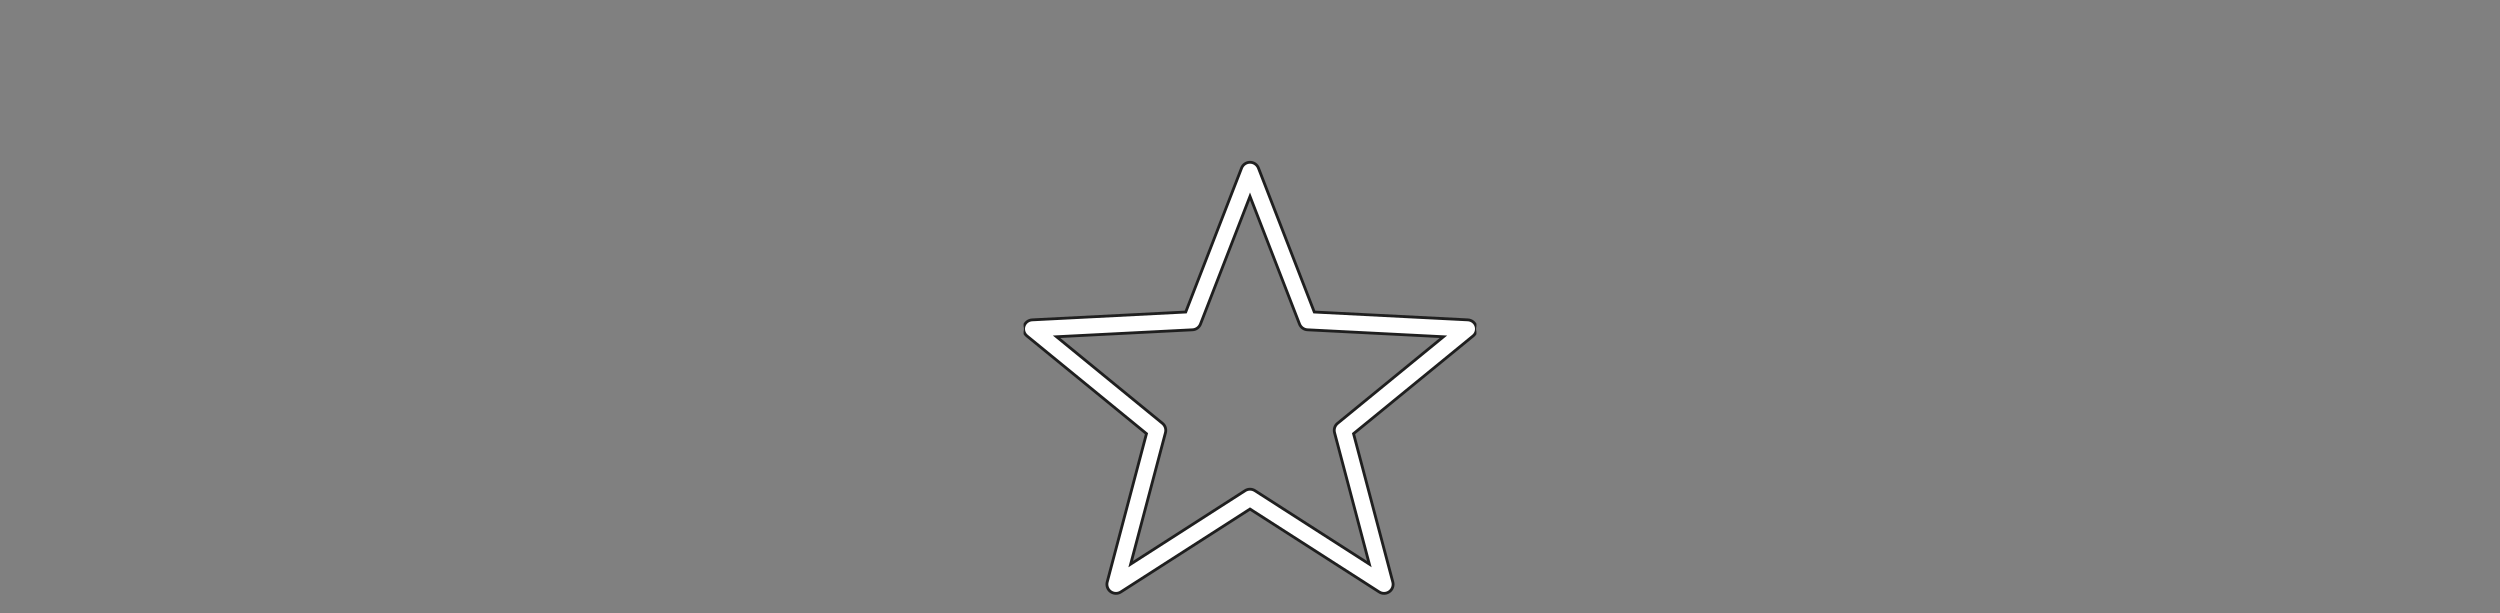 <svg xmlns="http://www.w3.org/2000/svg" fill="none" viewBox="0 0 265 65" height="65" width="265">
<rect x="0" y="0" width="265" height="65" fill="#808080" stroke="none"/>
<g clip-path="url(#clip0_4258_4621)">
<path stroke-width="0.3" stroke="#1F1F1F" fill="white" d="M132.5 17.201C132.307 17.201 132.118 17.26 131.958 17.369C131.799 17.479 131.676 17.634 131.606 17.814L125.687 33.075L109.412 33.906C109.218 33.915 109.032 33.984 108.877 34.101C108.723 34.219 108.608 34.381 108.548 34.565C108.487 34.749 108.484 34.948 108.539 35.134C108.593 35.32 108.703 35.485 108.853 35.608L121.526 45.969L117.363 61.691C117.314 61.878 117.322 62.076 117.387 62.259C117.451 62.441 117.57 62.6 117.726 62.714C117.883 62.828 118.07 62.892 118.264 62.897C118.457 62.903 118.648 62.85 118.811 62.745L132.5 53.959L146.19 62.745C146.353 62.85 146.543 62.903 146.737 62.897C146.93 62.892 147.118 62.828 147.274 62.714C147.431 62.6 147.549 62.441 147.614 62.259C147.679 62.076 147.687 61.878 147.637 61.691L143.475 45.969L156.148 35.608C156.298 35.485 156.408 35.32 156.462 35.134C156.516 34.948 156.513 34.749 156.453 34.565C156.392 34.381 156.277 34.219 156.123 34.101C155.969 33.984 155.783 33.915 155.589 33.906L139.314 33.075L133.395 17.814C133.325 17.634 133.202 17.479 133.042 17.369C132.883 17.26 132.694 17.201 132.5 17.201ZM132.5 20.814L137.748 34.348C137.816 34.521 137.931 34.671 138.082 34.779C138.232 34.888 138.411 34.95 138.596 34.959L153.005 35.696L141.782 44.874C141.639 44.991 141.533 45.146 141.476 45.321C141.419 45.496 141.414 45.684 141.461 45.862L145.149 59.795L133.02 52.009C132.865 51.909 132.684 51.856 132.5 51.856C132.316 51.856 132.136 51.909 131.981 52.009L119.852 59.795L123.54 45.862C123.587 45.684 123.581 45.496 123.525 45.321C123.468 45.146 123.362 44.991 123.219 44.874L111.995 35.696L126.405 34.959C126.59 34.95 126.768 34.888 126.919 34.779C127.069 34.671 127.185 34.521 127.252 34.348L132.5 20.814Z"></path>
</g>
<defs>
<clipPath id="clip0_4258_4621">
<rect transform="translate(108.5 16.241)" fill="white" height="48" width="48"></rect>
</clipPath>
</defs>
</svg>
